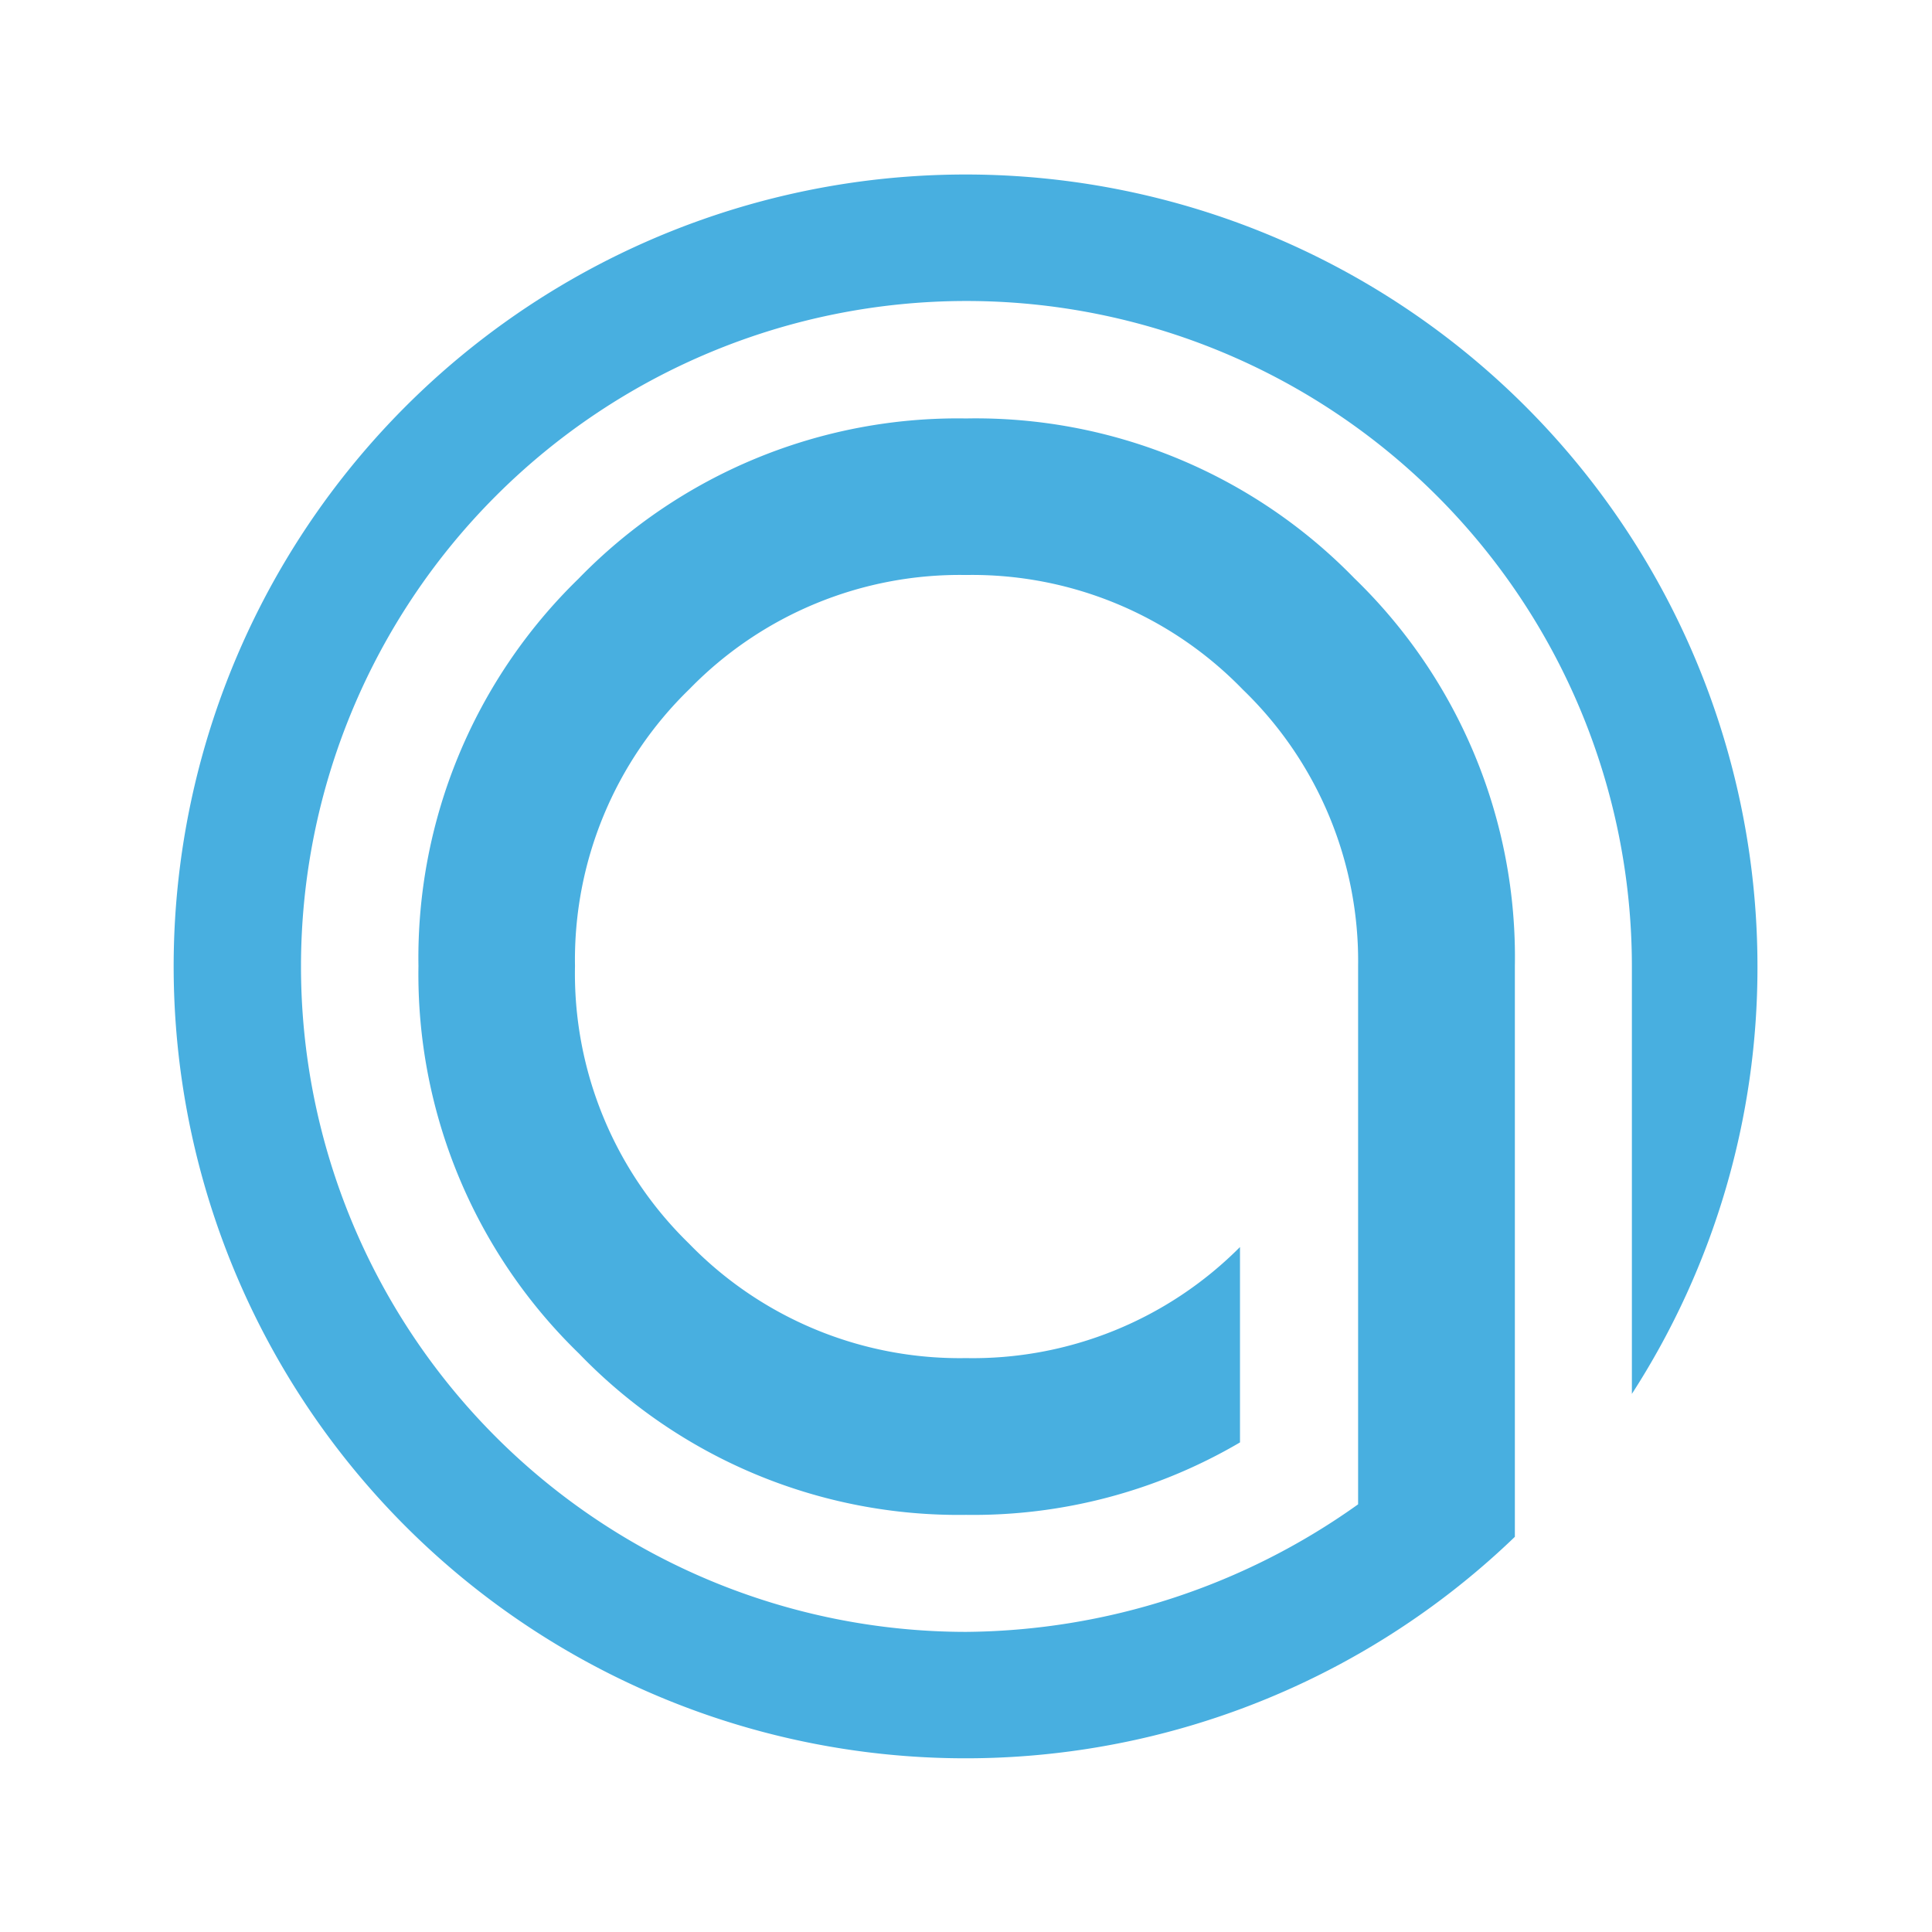 <svg xmlns="http://www.w3.org/2000/svg" viewBox="-8 -8 88 88" style="background-color:#ffffff"><defs><style>.cls-1{fill:#48afe0;}</style></defs><g id="Laag_2" data-name="Laag 2"><g id="Layer_1" data-name="Layer 1"><path class="cls-1 logoMark" d="M72.05,36A36.07,36.07,0,1,0,61,62V36h0a24,24,0,0,0-7.31-17.66A24.06,24.06,0,0,0,36,11.06a24.08,24.08,0,0,0-17.66,7.31A24.08,24.08,0,0,0,11.06,36a24.06,24.06,0,0,0,7.31,17.65A24,24,0,0,0,36,61,24,24,0,0,0,48.48,57.7V48.8A17.17,17.17,0,0,1,36,53.86a17.18,17.18,0,0,1-12.62-5.22A17.16,17.16,0,0,1,18.19,36a17.18,17.18,0,0,1,5.22-12.62A17.18,17.18,0,0,1,36,18.19a17.16,17.16,0,0,1,12.61,5.22A17.18,17.18,0,0,1,53.86,36V60.52A31.14,31.14,0,0,1,36,66.33,30.31,30.31,0,1,1,66.33,36V55.49A35.79,35.79,0,0,0,72.05,36Z"></path></g></g></svg>